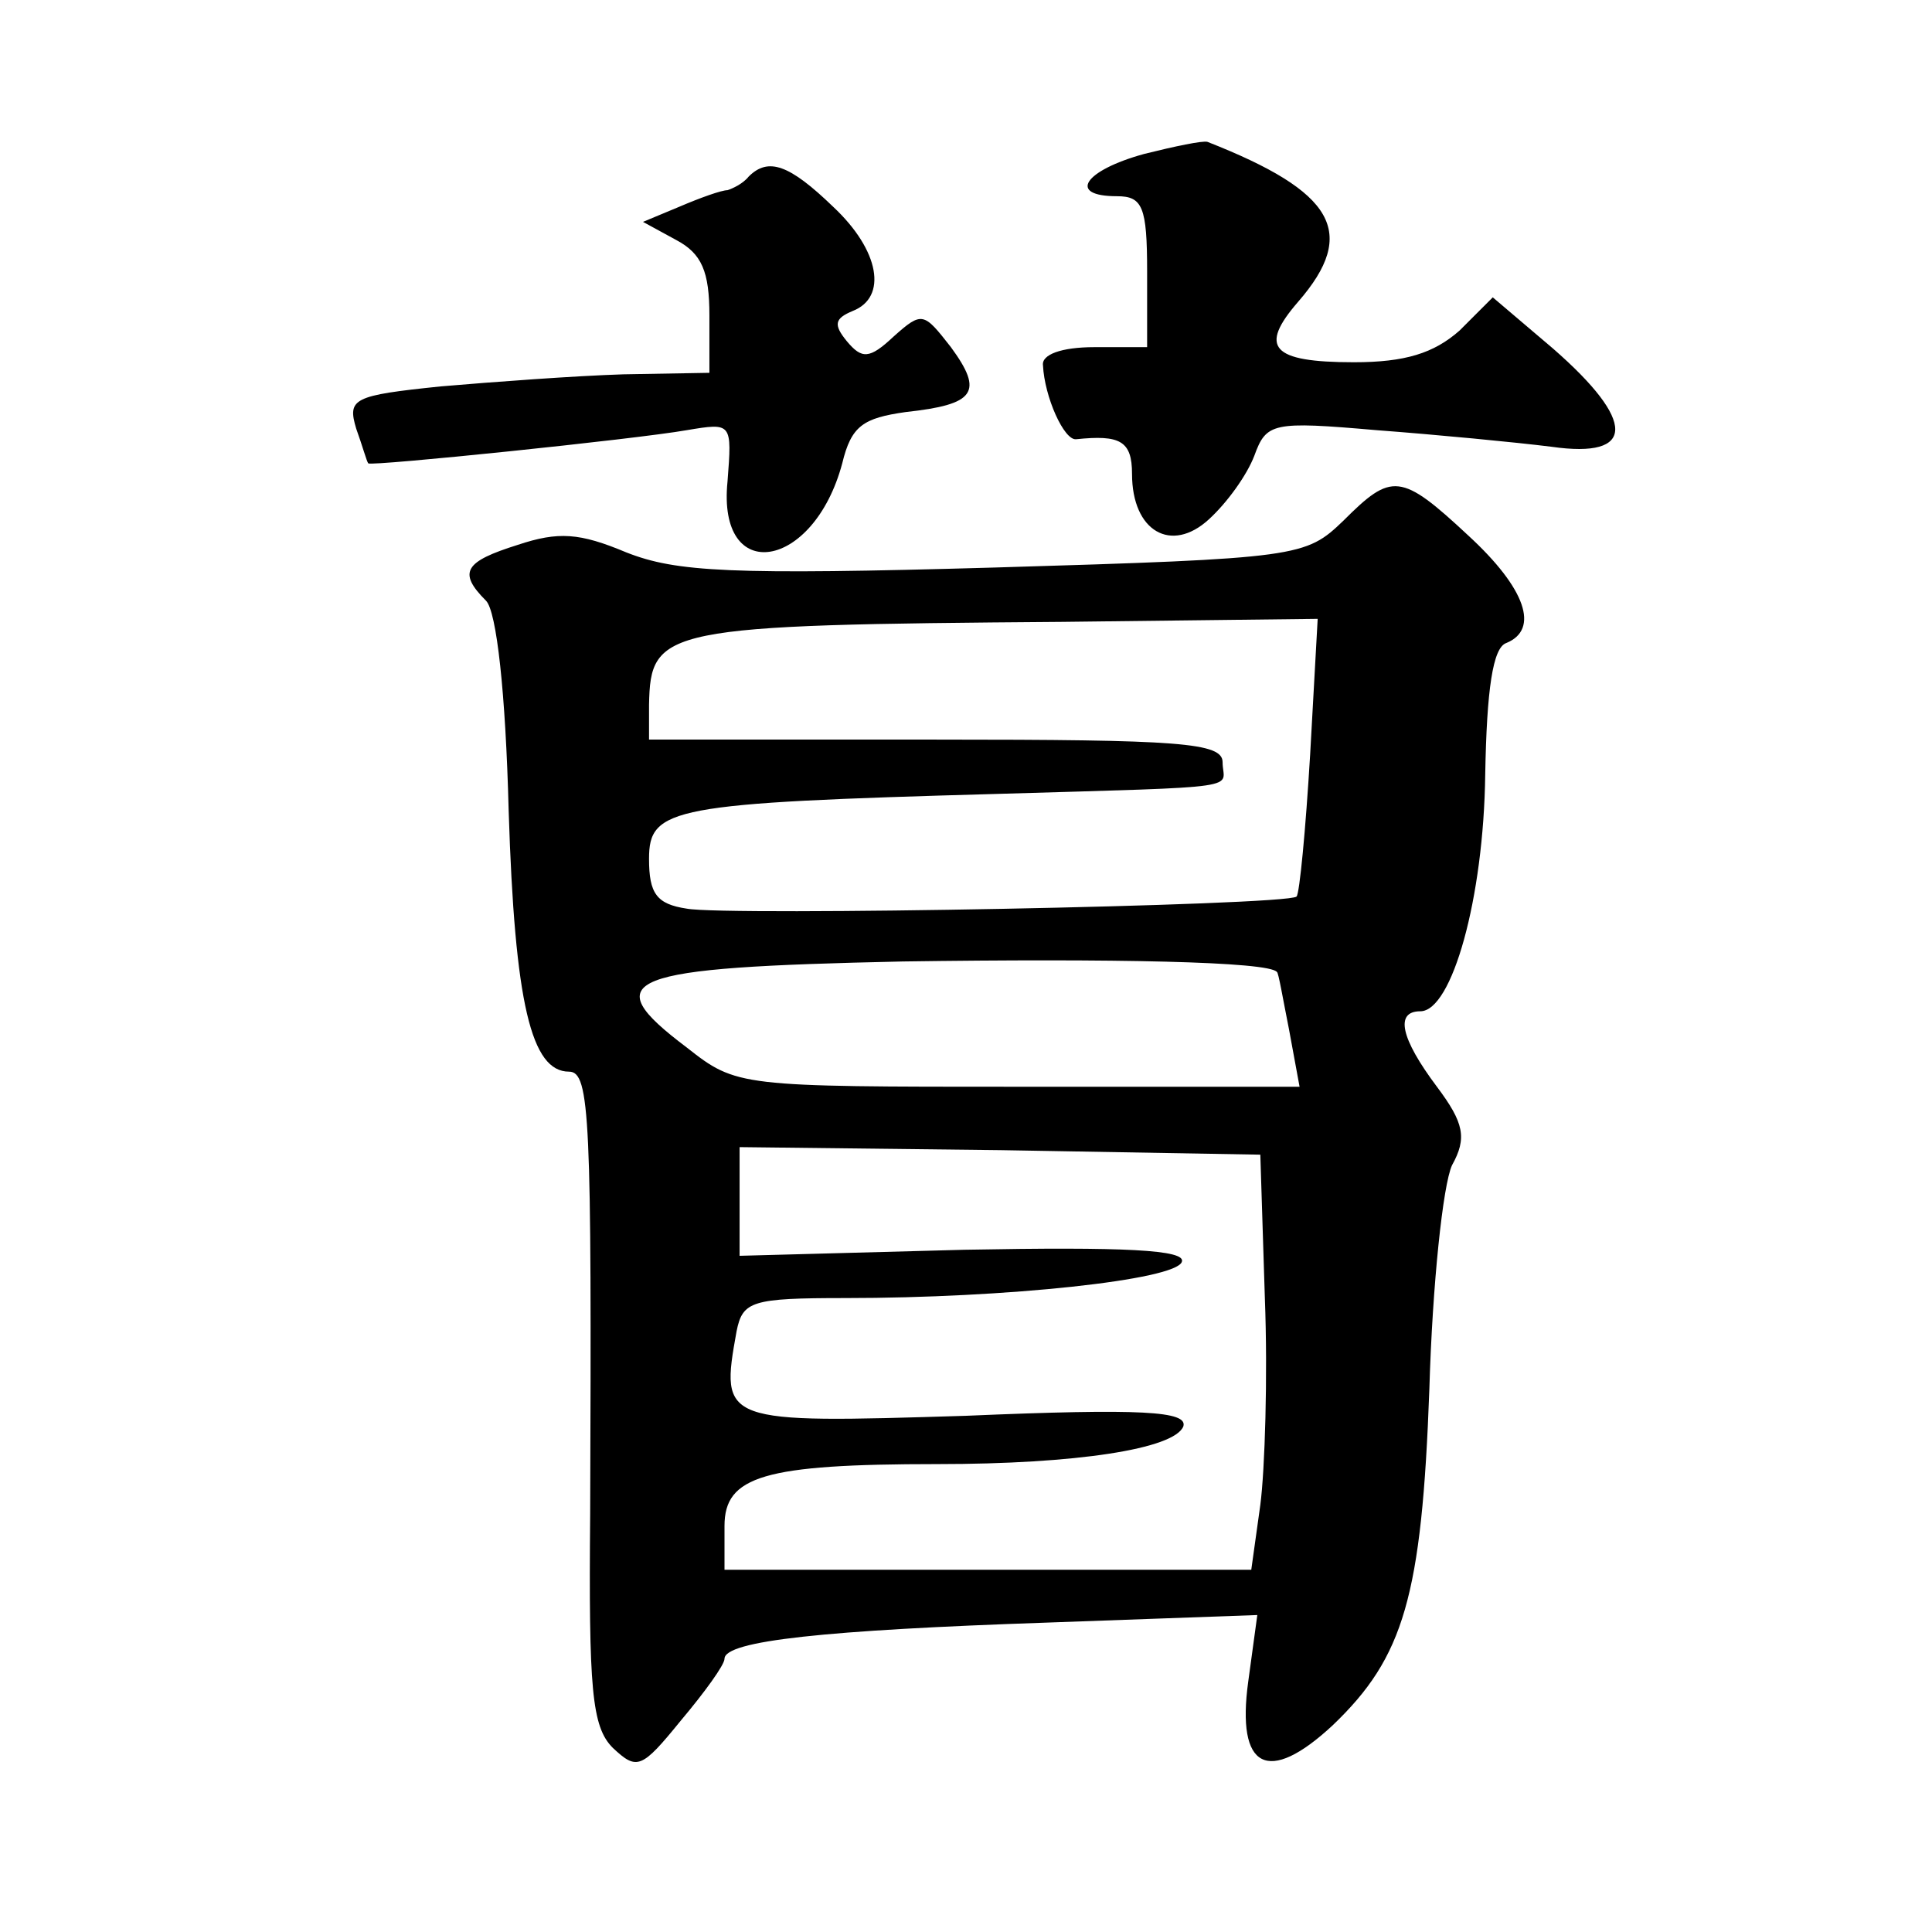 <?xml version="1.0" standalone="no"?>
<!DOCTYPE svg PUBLIC "-//W3C//DTD SVG 20010904//EN"
 "http://www.w3.org/TR/2001/REC-SVG-20010904/DTD/svg10.dtd">
<svg version="1.0" xmlns="http://www.w3.org/2000/svg"
 width="128pt" height="128pt" viewBox="0 0 128 128"
 preserveAspectRatio="xMidYMid meet">
<g transform="translate(0,128) scale(0.1,-0.1)"
fill="#0" stroke="none">
<path d="M758 1178 c-40 -11 -51 -28 -18 -28 17 0 20 -7 20 -50 l0 -50 -35 0 c-22
0 -35 -5 -34 -12 1 -21 14 -50 22 -49 29 3 37 -1 37 -23 0 -38 26 -53 51 -30 12
11 25 29 30 42 8 22 12 23 81 17 40 -3 92 -8 116 -11 56 -8 56 17 1 65 l-40 34
-22 -22 c-17 -15 -36 -21 -70 -21 -55 0 -63 10 -37 40 40 46 24 73 -60 106 -3 1
-22 -3 -42 -8z M496 1163 c-4 -5 -11 -8 -14 -9 -4 0 -18 -5 -32 -11 l-24 -10 22
-12 c17 -9 22 -21 22 -50 l0 -38 -57 -1 c-32 -1 -86 -5 -121 -8 -58 -6 -62 -8 -56
-28 4 -11 7 -22 8 -23 2 -2 177 16 211 22 30 5 30 5 27 -34 -7 -69 57 -59 76 12
6 25 14 30 42 34 46 5 52 13 30 43 -18 23 -19 24 -38 7 -16 -15 -21 -15 -31 -3
-9 11 -8 15 4 20 23 9 18 40 -13 69 -29 28 -43 33 -56 20z M890 935 c-25 -24 -29
-25 -231 -31 -175 -5 -211 -3 -244 10 -31 13 -45 14 -72 5 -35 -11 -40 -18 -21
-37 7 -7 13 -61 15 -139 4 -128 15 -173 40 -173 14 0 15 -31 14 -293 -1 -116 1
-141 15 -155 16 -15 19 -14 45 18 16 19 29 37 29 41 0 12 67 19 214 24 l139 5 -6
-44 c-8 -58 13 -69 56 -29 47 45 59 85 64 223 2 69 9 135 15 148 10 18 8 28 -10
52 -24 32 -28 50 -11 50 21 0 42 75 43 157 1 56 5 84 14 87 22 9 13 36 -25 71 -45
42 -51 42 -83 10z m-22 -155 c-3 -50 -7 -92 -9 -94 -7 -6 -378 -13 -404 -8 -20
3 -25 10 -25 33 0 34 15 37 230 43 170 5 150 3 150 21 0 13 -28 15 -190 15 l-190
0 0 23 c1 51 9 53 274 55 l169 2 -5 -90z m-22 -144 c1 0 4 -18 8 -38 l7 -38 -186
0 c-185 0 -187 0 -220 26 -61 46 -42 53 143 57 139 2 243 0 248 -7z m-8 -216 c2
-52 0 -114 -3 -137 l-6 -43 -175 0 -174 0 0 29 c0 33 26 41 141 41 92 0 157 10
163 25 3 10 -27 12 -144 7 -162 -5 -163 -5 -152 56 4 20 10 22 72 22 107 0 219
12 223 24 3 8 -38 10 -144 8 l-149 -4 0 36 0 36 173 -2 172 -3 3 -95z"/>
</g>
</svg>
